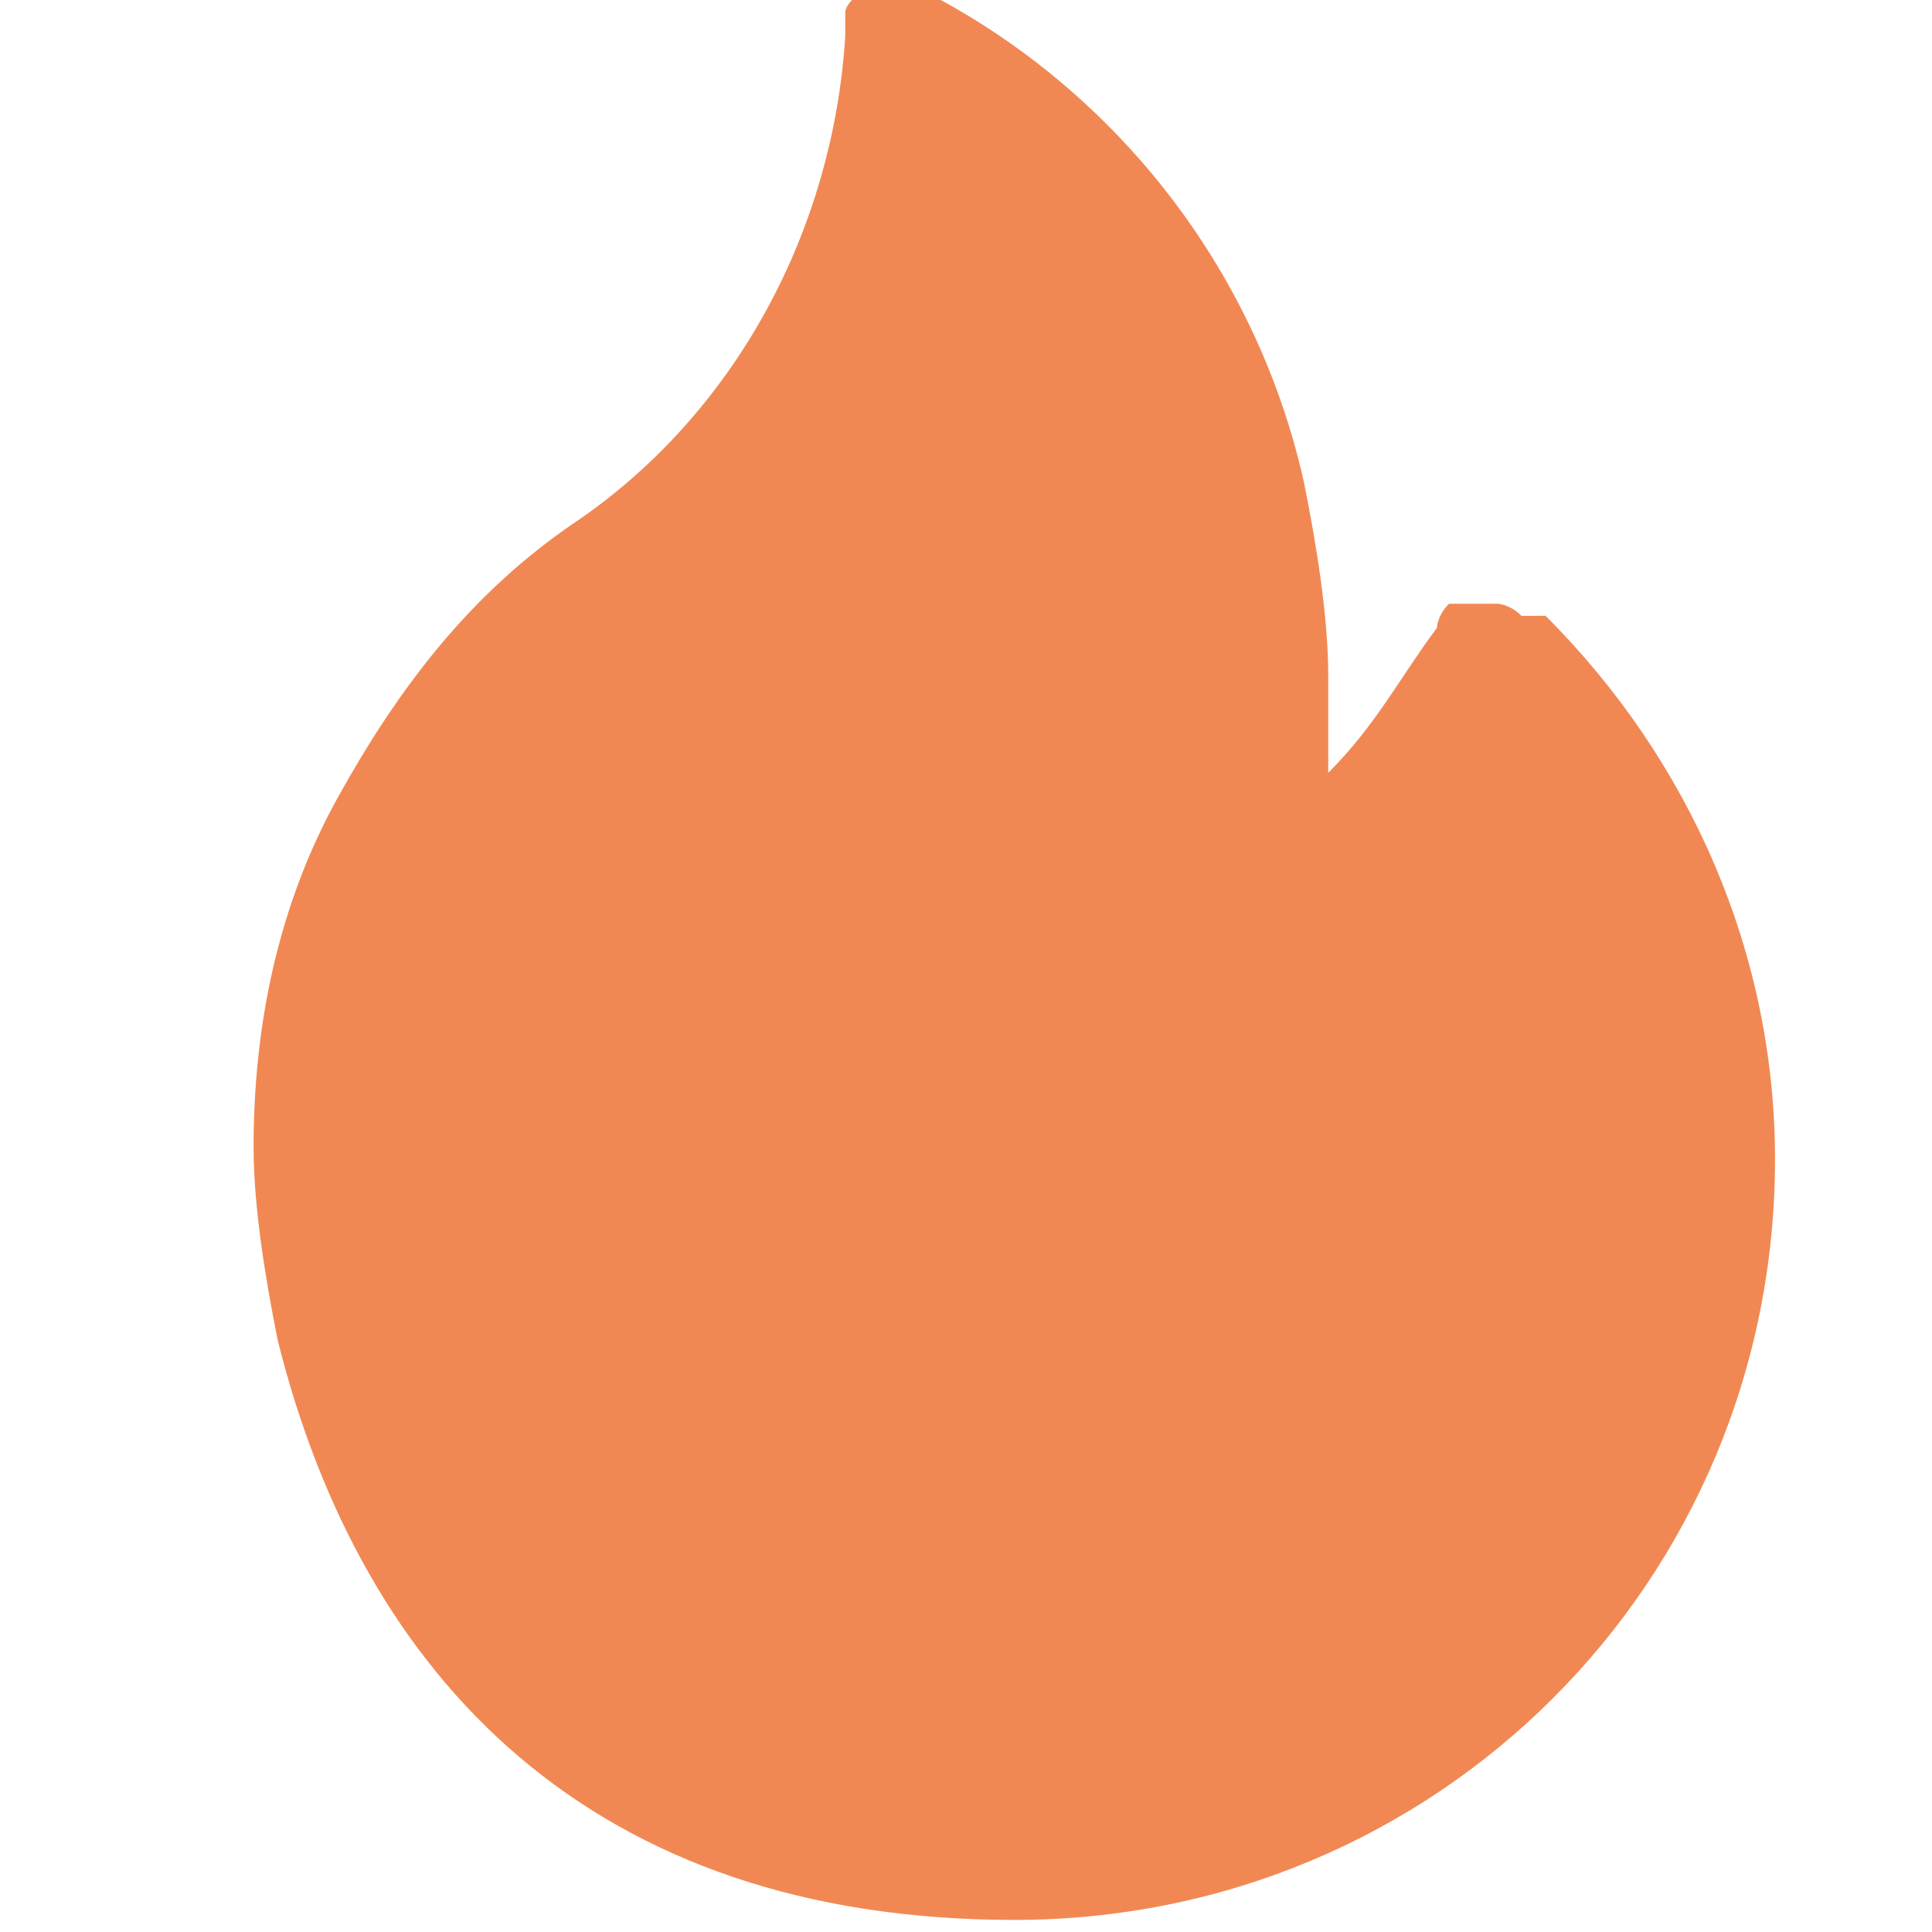 <?xml version="1.0" encoding="UTF-8"?> <svg xmlns="http://www.w3.org/2000/svg" xmlns:xlink="http://www.w3.org/1999/xlink" id="Layer_1" version="1.1" viewBox="0 0 16 16"><defs><style> .st0 { fill: none; } .st1 { fill: #f18853; } .st2 { clip-path: url(#clippath); } </style><clipPath id="clippath"><rect class="st0" y="0" width="16" height="16"></rect></clipPath></defs><g class="st2"><path class="st1" d="M12.8,5.1c1.2,1.2,1.9,2.8,1.9,4.5,0,3.5-2.8,6.3-6.3,6.3s-5.4-2-6.1-4.8c-.1-.5-.2-1.1-.2-1.6,0-1,.2-2,.7-2.9.5-.9,1.1-1.7,2-2.3,0,0,0,0,0,0,0,0,0,0,0,0,0,0,0,0,0,0,1.3-.9,2.1-2.4,2.2-4,0,0,0-.2,0-.2,0,0,0-.1.2-.2,0,0,.1,0,.2,0,0,0,.2,0,.2,0,1.6.8,2.8,2.3,3.2,4.1.1.5.2,1.1.2,1.6,0,.3,0,.5,0,.8.4-.4.6-.8.9-1.2,0,0,0-.1.1-.2,0,0,.1,0,.2,0,0,0,.1,0,.2,0,0,0,.1,0,.2.1Z"></path></g></svg> 